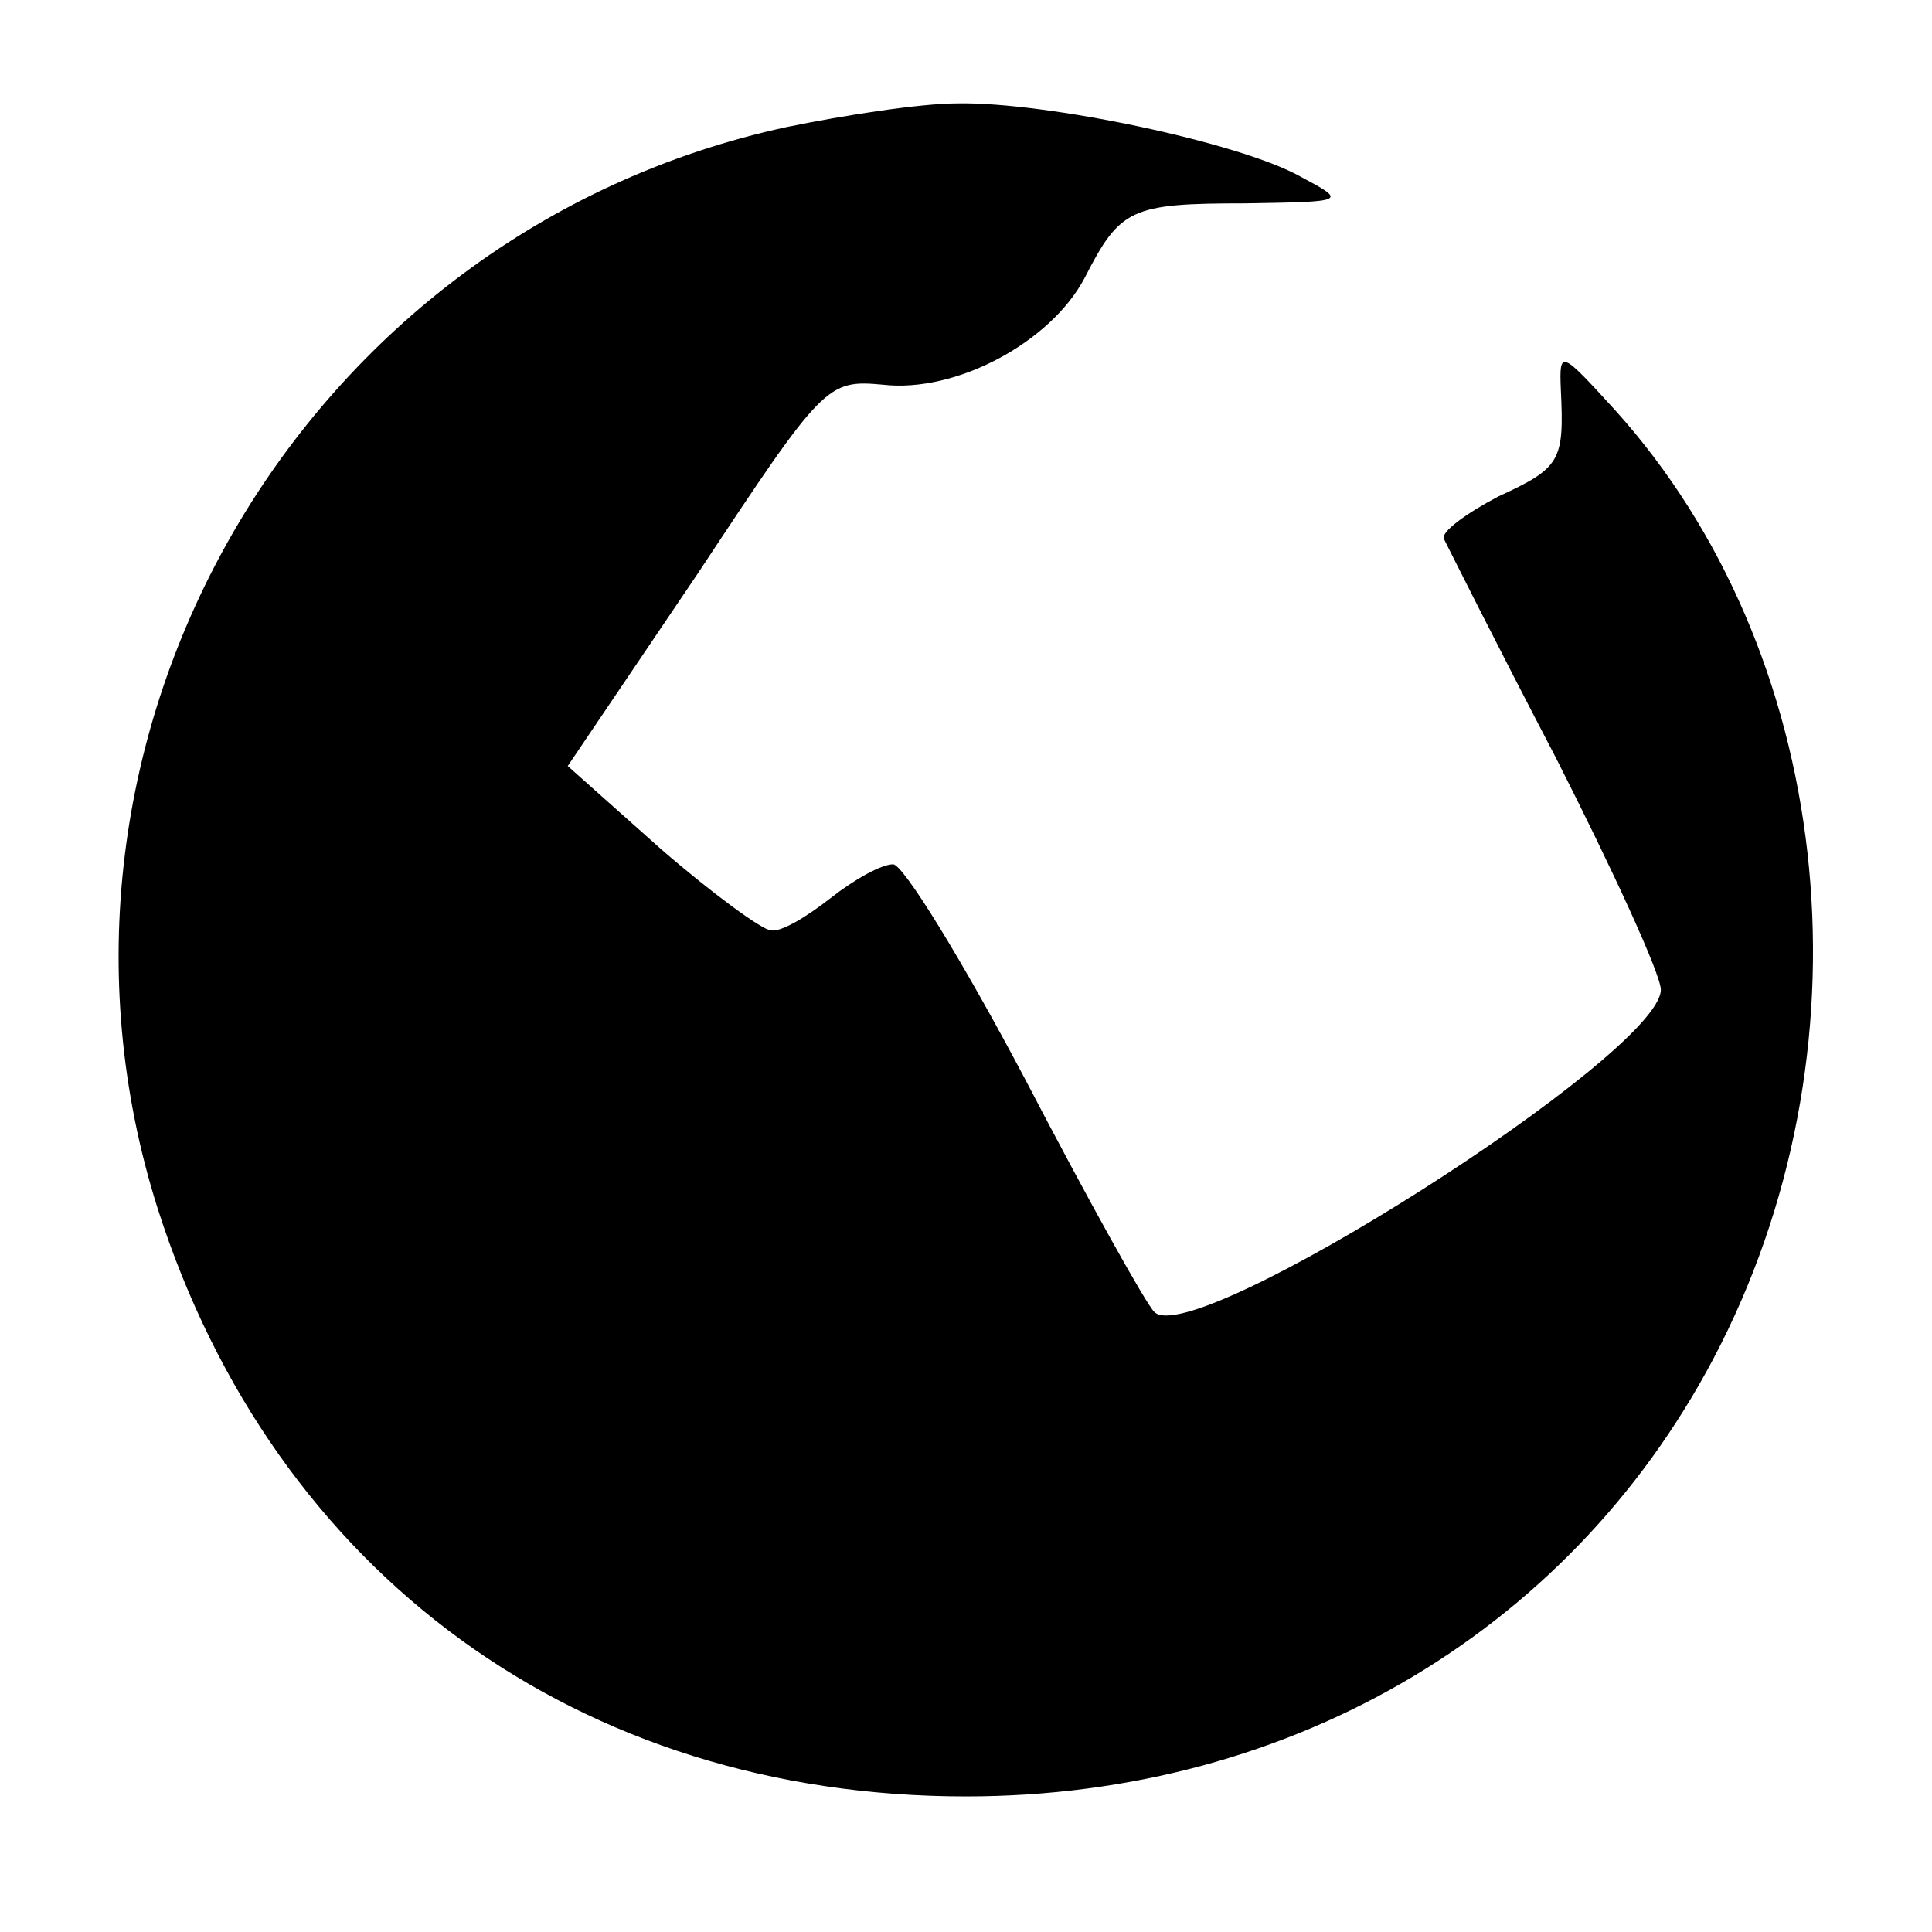 <?xml version="1.0" standalone="no"?>
<!DOCTYPE svg PUBLIC "-//W3C//DTD SVG 20010904//EN"
 "http://www.w3.org/TR/2001/REC-SVG-20010904/DTD/svg10.dtd">
<svg version="1.0" xmlns="http://www.w3.org/2000/svg"
 width="114pt" height="114pt" viewBox="0 0 114 114"
 preserveAspectRatio="xMidYMid meet">
<g transform="translate(0,114) scale(0.1,-0.1)"
fill="#000000" stroke="none">
<path d="M464 1065 c-286 -62 -459 -360 -371 -638 69 -216 249 -347 477 -347
194 0 361 100 445 266 92 182 66 410 -62 552 -32 35 -33 36 -32 12 2 -42 0
-46 -37 -63 -19 -10 -34 -21 -32 -25 2 -4 31 -62 66 -129 34 -67 62 -128 62
-137 0 -38 -277 -214 -299 -190 -5 5 -39 66 -76 137 -37 70 -72 127 -78 127
-7 0 -23 -9 -37 -20 -14 -11 -29 -20 -35 -19 -5 0 -35 22 -65 48 l-55 49 77
114 c74 112 76 114 109 111 43 -5 99 25 119 63 21 41 27 44 95 44 60 1 60 1
32 16 -36 20 -150 44 -202 43 -22 0 -67 -7 -101 -14z"/>
</g>
</svg>
